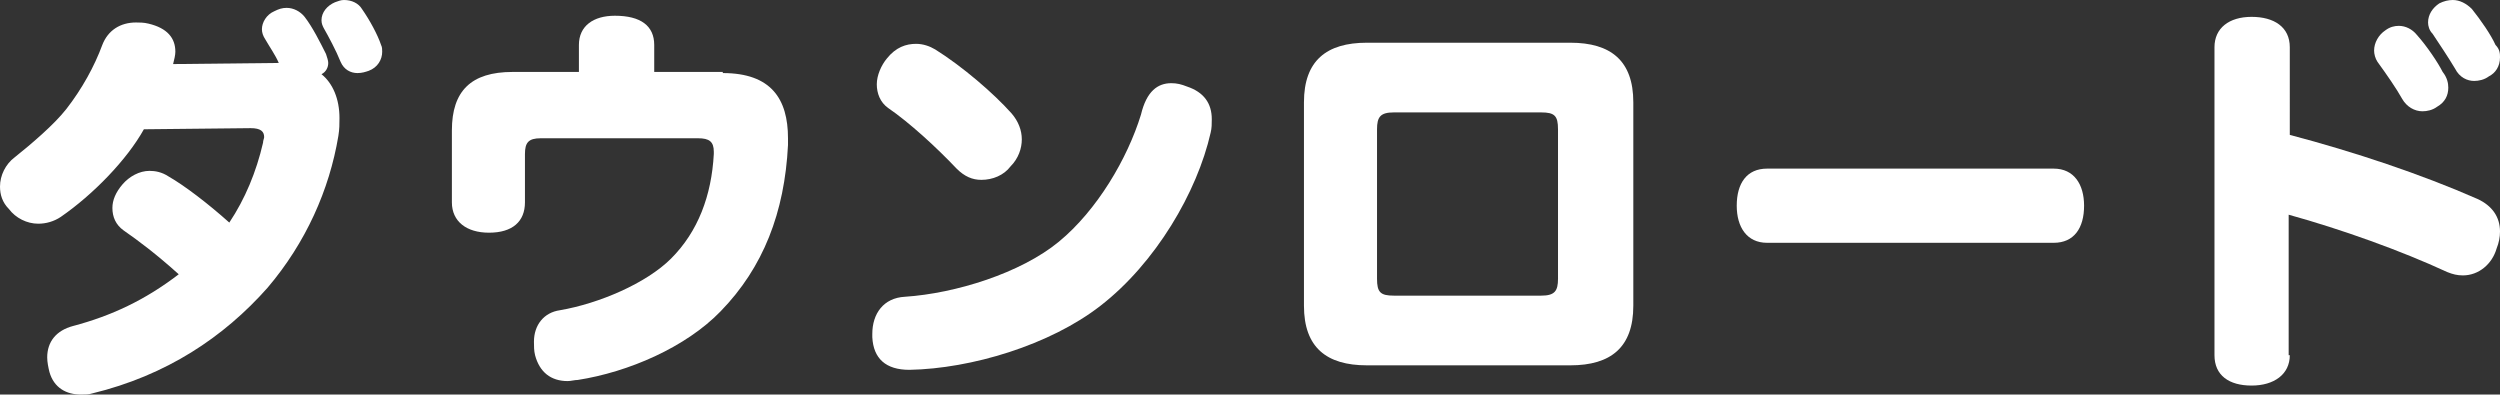 <?xml version="1.0" encoding="utf-8"?>
<!-- Generator: Adobe Illustrator 28.0.0, SVG Export Plug-In . SVG Version: 6.00 Build 0)  -->
<svg version="1.1" id="レイヤー_1" xmlns="http://www.w3.org/2000/svg" xmlns:xlink="http://www.w3.org/1999/xlink" x="0px"
	 y="0px" viewBox="0 0 222.4 35.1" style="enable-background:new 0 0 222.4 35.1;" xml:space="preserve">
<rect x="0" y="0" width="222.4" height="35.1" fill="#333333" stroke="none"/>
<style type="text/css">
	.st0{fill:#FFFFFF;}
</style>
<g>
	<g>
		<path class="st0" d="M24.8,5.6c-0.3-0.7-0.8-1.4-1.2-2.1c-0.2-0.3-0.3-0.6-0.3-0.9c0-0.6,0.4-1.3,1.1-1.6c0.4-0.2,0.7-0.3,1.1-0.3
			c0.6,0,1.2,0.3,1.6,0.8c0.7,0.9,1.4,2.3,1.9,3.3c0.1,0.3,0.2,0.6,0.2,0.8c0,0.4-0.2,0.8-0.6,1c1,0.8,1.6,2.2,1.6,3.9
			c0,0.5,0,1-0.1,1.6c-0.8,4.8-2.9,9.5-6.3,13.5C19.9,30,14.8,33.4,8.2,35c-0.3,0.1-0.6,0.1-1,0.1c-1.3,0-2.4-0.6-2.8-2
			c-0.1-0.4-0.2-0.9-0.2-1.3c0-1.4,0.8-2.4,2.3-2.8c3.4-0.9,6.4-2.3,9.4-4.6c-2-1.8-3.6-3-4.9-3.9c-0.7-0.5-1-1.2-1-2
			c0-0.7,0.3-1.4,0.9-2.1c0.6-0.7,1.5-1.2,2.4-1.2c0.5,0,1.1,0.1,1.7,0.5c1.4,0.8,3.5,2.4,5.4,4.1c1.4-2.1,2.4-4.5,3-7.1
			c0-0.2,0.1-0.4,0.1-0.5c0-0.5-0.3-0.8-1.2-0.8l-9.5,0.1c-1.5,2.7-4.5,5.8-7.4,7.8c-0.6,0.4-1.3,0.6-2,0.6c-1,0-2-0.5-2.6-1.3
			C0.2,18,0,17.3,0,16.6c0-1,0.5-2,1.3-2.6c1.5-1.2,3.5-2.9,4.6-4.3c1.4-1.8,2.5-3.8,3.2-5.7C9.6,2.7,10.7,2,12.1,2
			c0.3,0,0.7,0,1.1,0.1c1.7,0.4,2.4,1.3,2.4,2.5c0,0.3-0.1,0.7-0.2,1.1L24.8,5.6z M28.6,1.8c0-0.7,0.5-1.3,1.2-1.6
			C30.1,0.1,30.3,0,30.6,0c0.7,0,1.3,0.3,1.6,0.8c0.7,1,1.4,2.3,1.7,3.2c0.1,0.2,0.1,0.4,0.1,0.6c0,0.7-0.4,1.4-1.2,1.7
			c-0.3,0.1-0.6,0.2-1,0.2c-0.6,0-1.2-0.3-1.5-1c-0.4-1-1.1-2.3-1.5-3C28.7,2.3,28.6,2.1,28.6,1.8z"/>
		<path class="st0" d="M64.3,6.5c4.3,0,5.8,2.3,5.8,5.8c0,0.2,0,0.4,0,0.6c-0.3,6-2.2,10.9-6,14.8c-3.1,3.2-8.2,5.4-12.7,6.1
			c-0.3,0-0.6,0.1-0.9,0.1c-1.5,0-2.5-0.8-2.9-2.3c-0.1-0.4-0.1-0.8-0.1-1.2c0-1.5,0.9-2.6,2.3-2.8c3.5-0.6,7.7-2.4,9.9-4.6
			c2.4-2.4,3.6-5.6,3.8-9.3c0-0.1,0-0.1,0-0.2c0-0.9-0.4-1.2-1.4-1.2h-14c-1.1,0-1.4,0.4-1.4,1.4V18c0,1.7-1.1,2.7-3.2,2.7
			c-2,0-3.3-1-3.3-2.7v-6.4c0-3.5,1.7-5.2,5.4-5.2h5.9V4c0-1.7,1.3-2.6,3.2-2.6c2.3,0,3.5,0.9,3.5,2.6v2.4H64.3z"/>
		<path class="st0" d="M104.2,7.4c0.5,0,0.9,0.1,1.4,0.3c1.5,0.5,2.2,1.5,2.2,2.9c0,0.4,0,0.8-0.1,1.2c-1.2,5.3-4.9,11.6-9.8,15.4
			c-4.5,3.5-11.5,5.6-17,5.7c-2.1,0-3.2-1-3.3-2.9c0-0.1,0-0.2,0-0.3c0-1.8,1-3.2,2.9-3.3c4.5-0.3,10.3-2.1,13.7-4.9
			s6.1-7.4,7.3-11.3C102,8.1,103,7.4,104.2,7.4z M81.5,3.9c0.6,0,1.2,0.2,1.7,0.5c2.4,1.5,5.2,3.9,6.8,5.7c0.6,0.7,0.9,1.5,0.9,2.3
			c0,0.8-0.3,1.7-1,2.4c-0.6,0.8-1.6,1.2-2.6,1.2c-0.8,0-1.5-0.3-2.2-1c-1.8-1.9-4.2-4.1-6.1-5.4c-0.7-0.5-1-1.3-1-2.1
			c0-0.8,0.4-1.7,0.9-2.3C79.7,4.2,80.6,3.9,81.5,3.9z"/>
		<path class="st0" d="M145.3,27.2c0,3.7-2,5.3-5.6,5.3h-18.1c-3.6,0-5.6-1.6-5.6-5.3V9.1c0-3.7,2-5.3,5.6-5.3h18.1
			c3.6,0,5.6,1.6,5.6,5.3V27.2z M138.6,11.5c0-1.2-0.3-1.5-1.5-1.5H124c-1.2,0-1.5,0.4-1.5,1.5v13.3c0,1.2,0.3,1.5,1.5,1.5h13.1
			c1.2,0,1.5-0.4,1.5-1.5V11.5z"/>
		<path class="st0" d="M157.2,21.6c-1.8,0-2.7-1.4-2.7-3.3c0-2,0.9-3.3,2.7-3.3h25.5c1.8,0,2.7,1.4,2.7,3.3c0,2-0.9,3.3-2.7,3.3
			H157.2z"/>
		<path class="st0" d="M203.7,31.6c0,1.7-1.4,2.7-3.4,2.7s-3.3-0.9-3.3-2.7V4.2c0-1.7,1.3-2.7,3.3-2.7s3.4,0.9,3.4,2.7V12
			c5.7,1.5,11.7,3.5,16.7,5.7c1.3,0.6,2,1.6,2,2.9c0,0.5-0.1,1-0.3,1.5c-0.4,1.4-1.6,2.4-3,2.4c-0.5,0-0.9-0.1-1.4-0.3
			c-4.1-1.9-9.4-3.8-14.1-5.1V31.6z M217.8,7.8c0,0.7-0.3,1.3-1,1.7c-0.4,0.3-0.9,0.4-1.3,0.4c-0.7,0-1.4-0.4-1.8-1.1
			c-0.5-0.9-1.4-2.2-2.2-3.3c-0.2-0.3-0.3-0.7-0.3-1c0-0.7,0.4-1.4,1-1.8c0.4-0.3,0.8-0.4,1.2-0.4c0.6,0,1.2,0.3,1.6,0.8
			c0.9,1,1.9,2.5,2.3,3.3C217.7,6.9,217.8,7.4,217.8,7.8z M222.4,5.1c0,0.8-0.4,1.4-1,1.7c-0.4,0.3-0.9,0.4-1.3,0.4
			c-0.6,0-1.3-0.3-1.7-1.1c-0.6-1-1.4-2.2-2-3.1c-0.3-0.3-0.4-0.7-0.4-1c0-0.7,0.4-1.3,1-1.7c0.4-0.2,0.8-0.3,1.2-0.3
			c0.6,0,1.2,0.3,1.7,0.8c0.8,1,1.7,2.3,2.1,3.2C222.4,4.4,222.4,4.8,222.4,5.1z"/>
	</g>
</g>
</svg>
